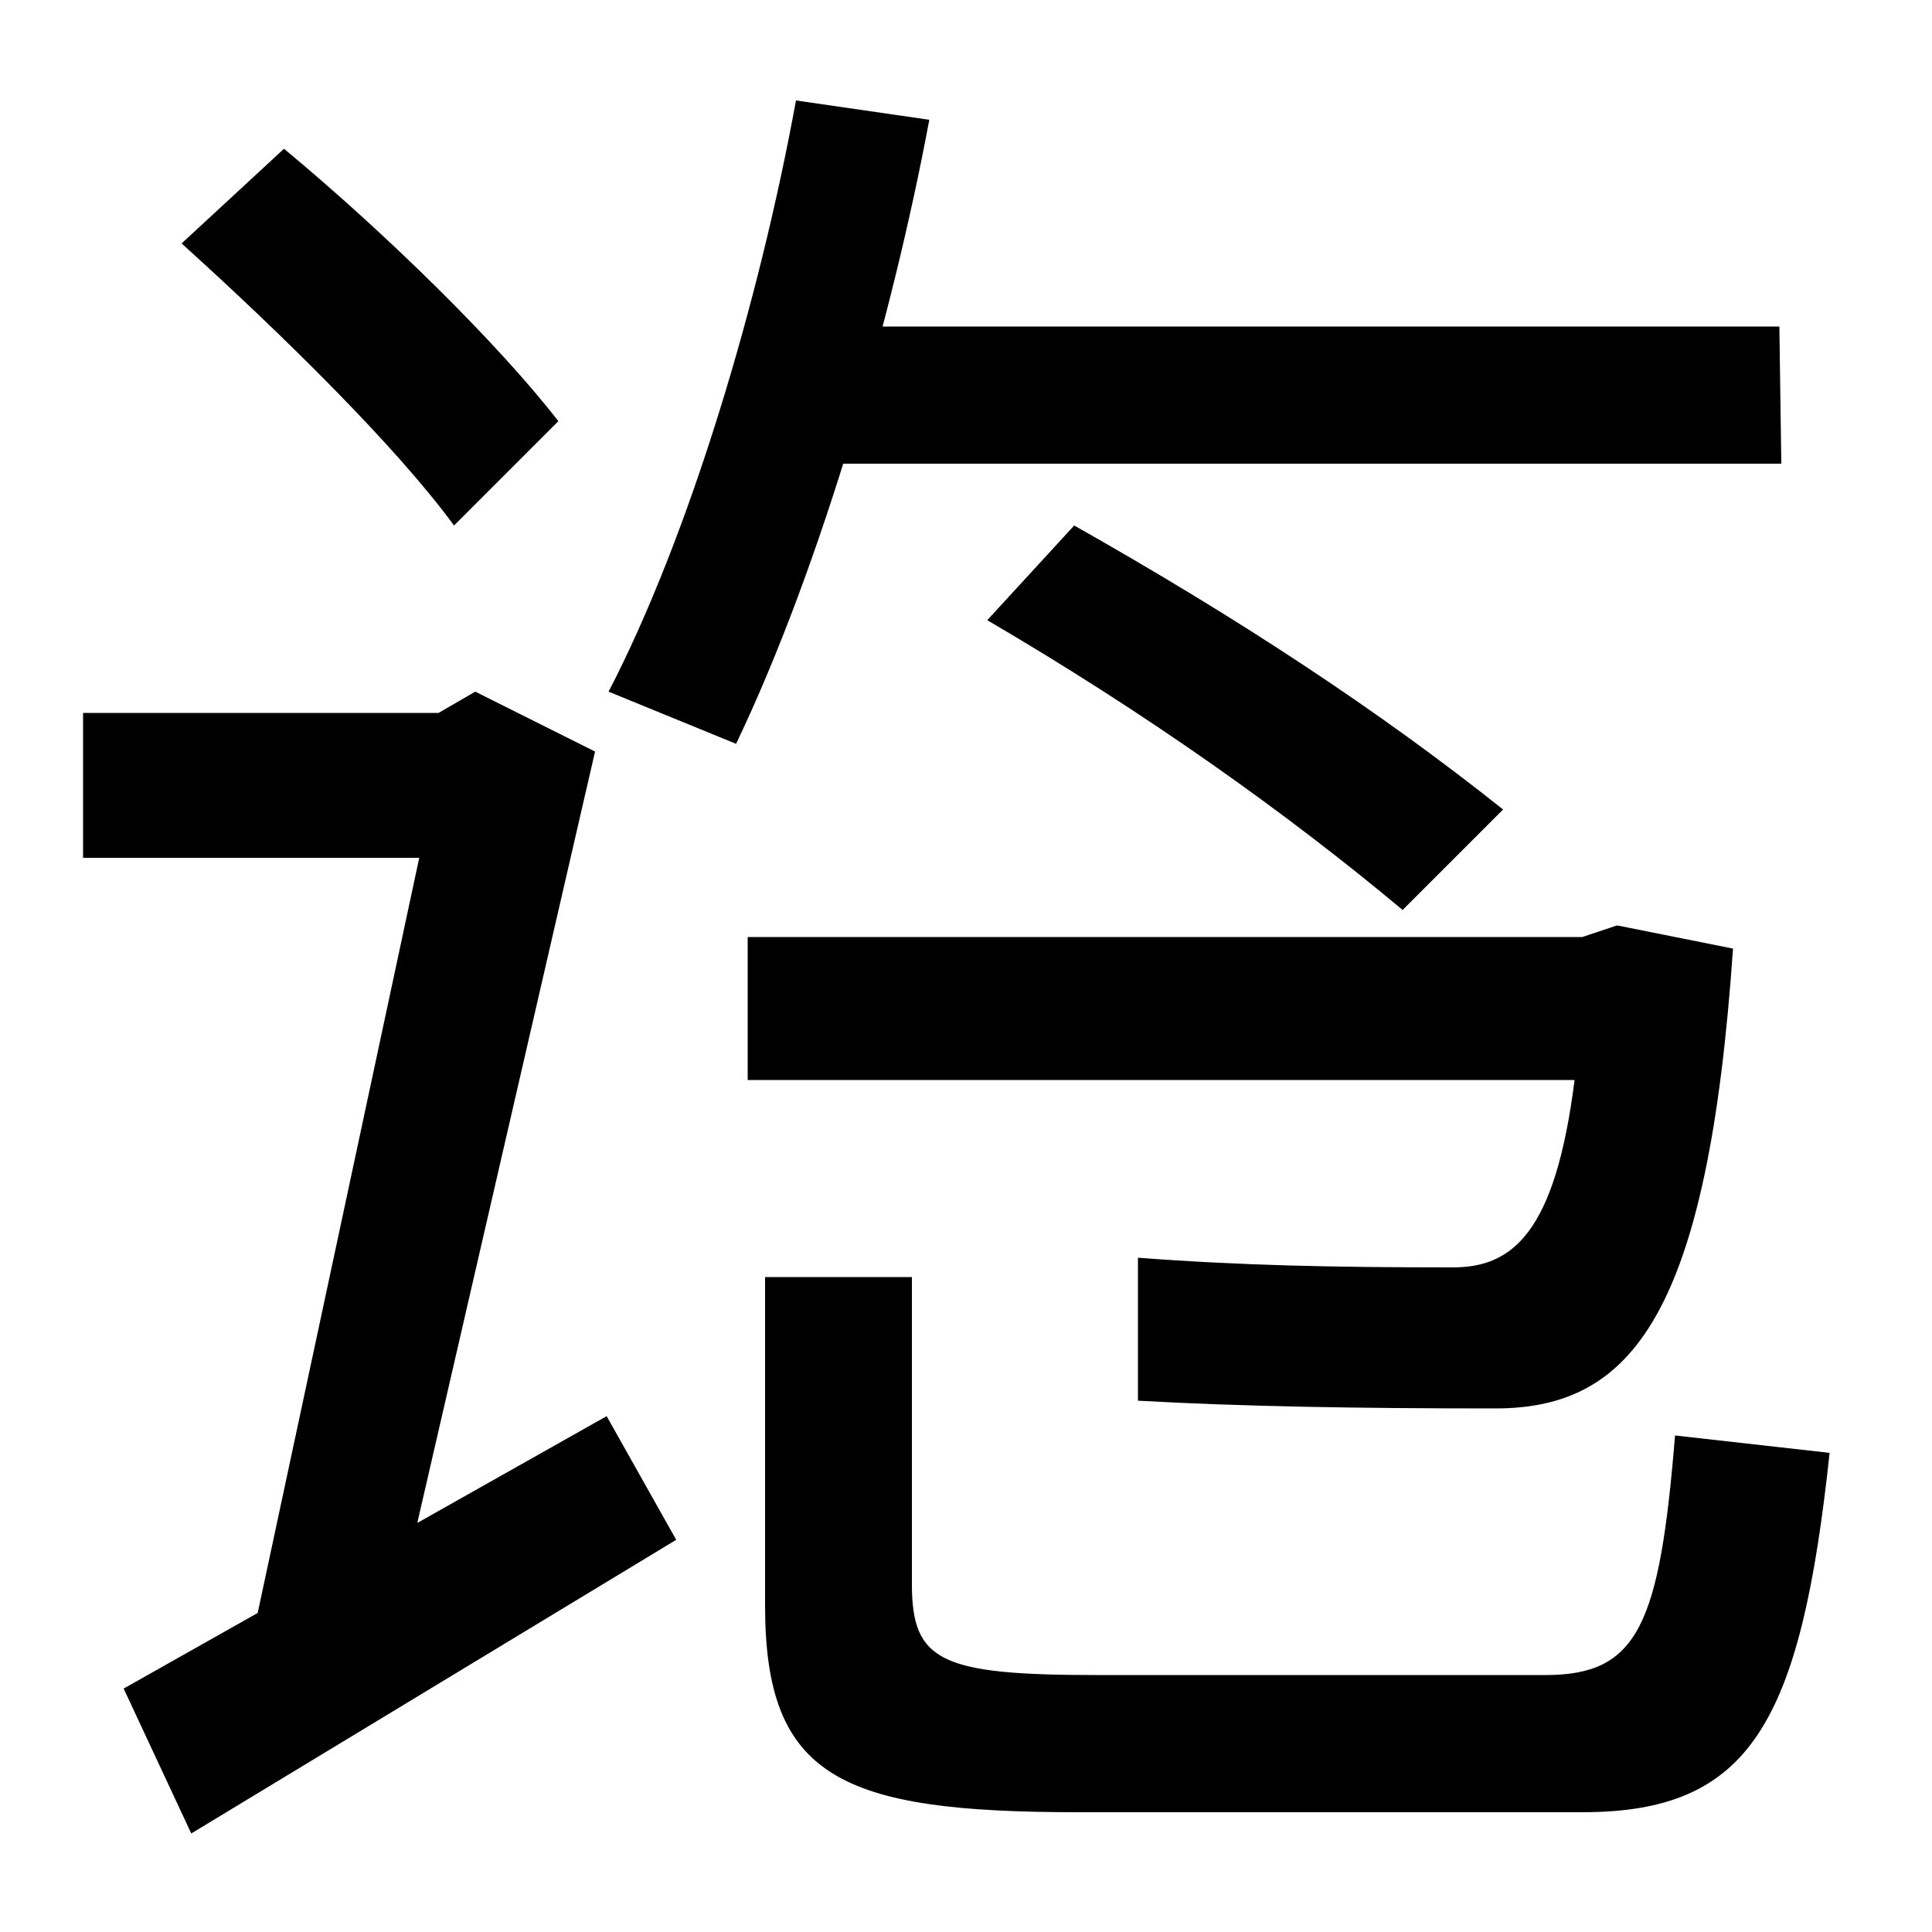 <svg xmlns="http://www.w3.org/2000/svg" width="1000" height="1000"><path d="M147 803 94 754C146 707 205 649 235 608L289 662C258 702 200 759 147 803ZM128 20 196 5 308 491 246 522 227 511H43V436H217ZM314 147 64 6 99 -69 350 83ZM315 522 381 495C425 587 462 716 481 818L412 828C393 724 357 603 315 522ZM403 640H922L921 711H403ZM726 409 778 461C714 512 641 560 556 608L511 559C593 511 665 460 726 409ZM472 60V219H396V49C396 -40 435 -58 558 -58H819C906 -58 932 -12 947 128L867 137C859 39 848 13 800 13H568C487 13 472 20 472 60ZM774 151C845 151 884 200 897 389L837 401L819 395H387V321H815C805 242 783 224 752 224C690 224 642 225 589 229V155C643 152 702 151 774 151Z" transform="translate(0, 880) scale(1,-1)" /></svg>